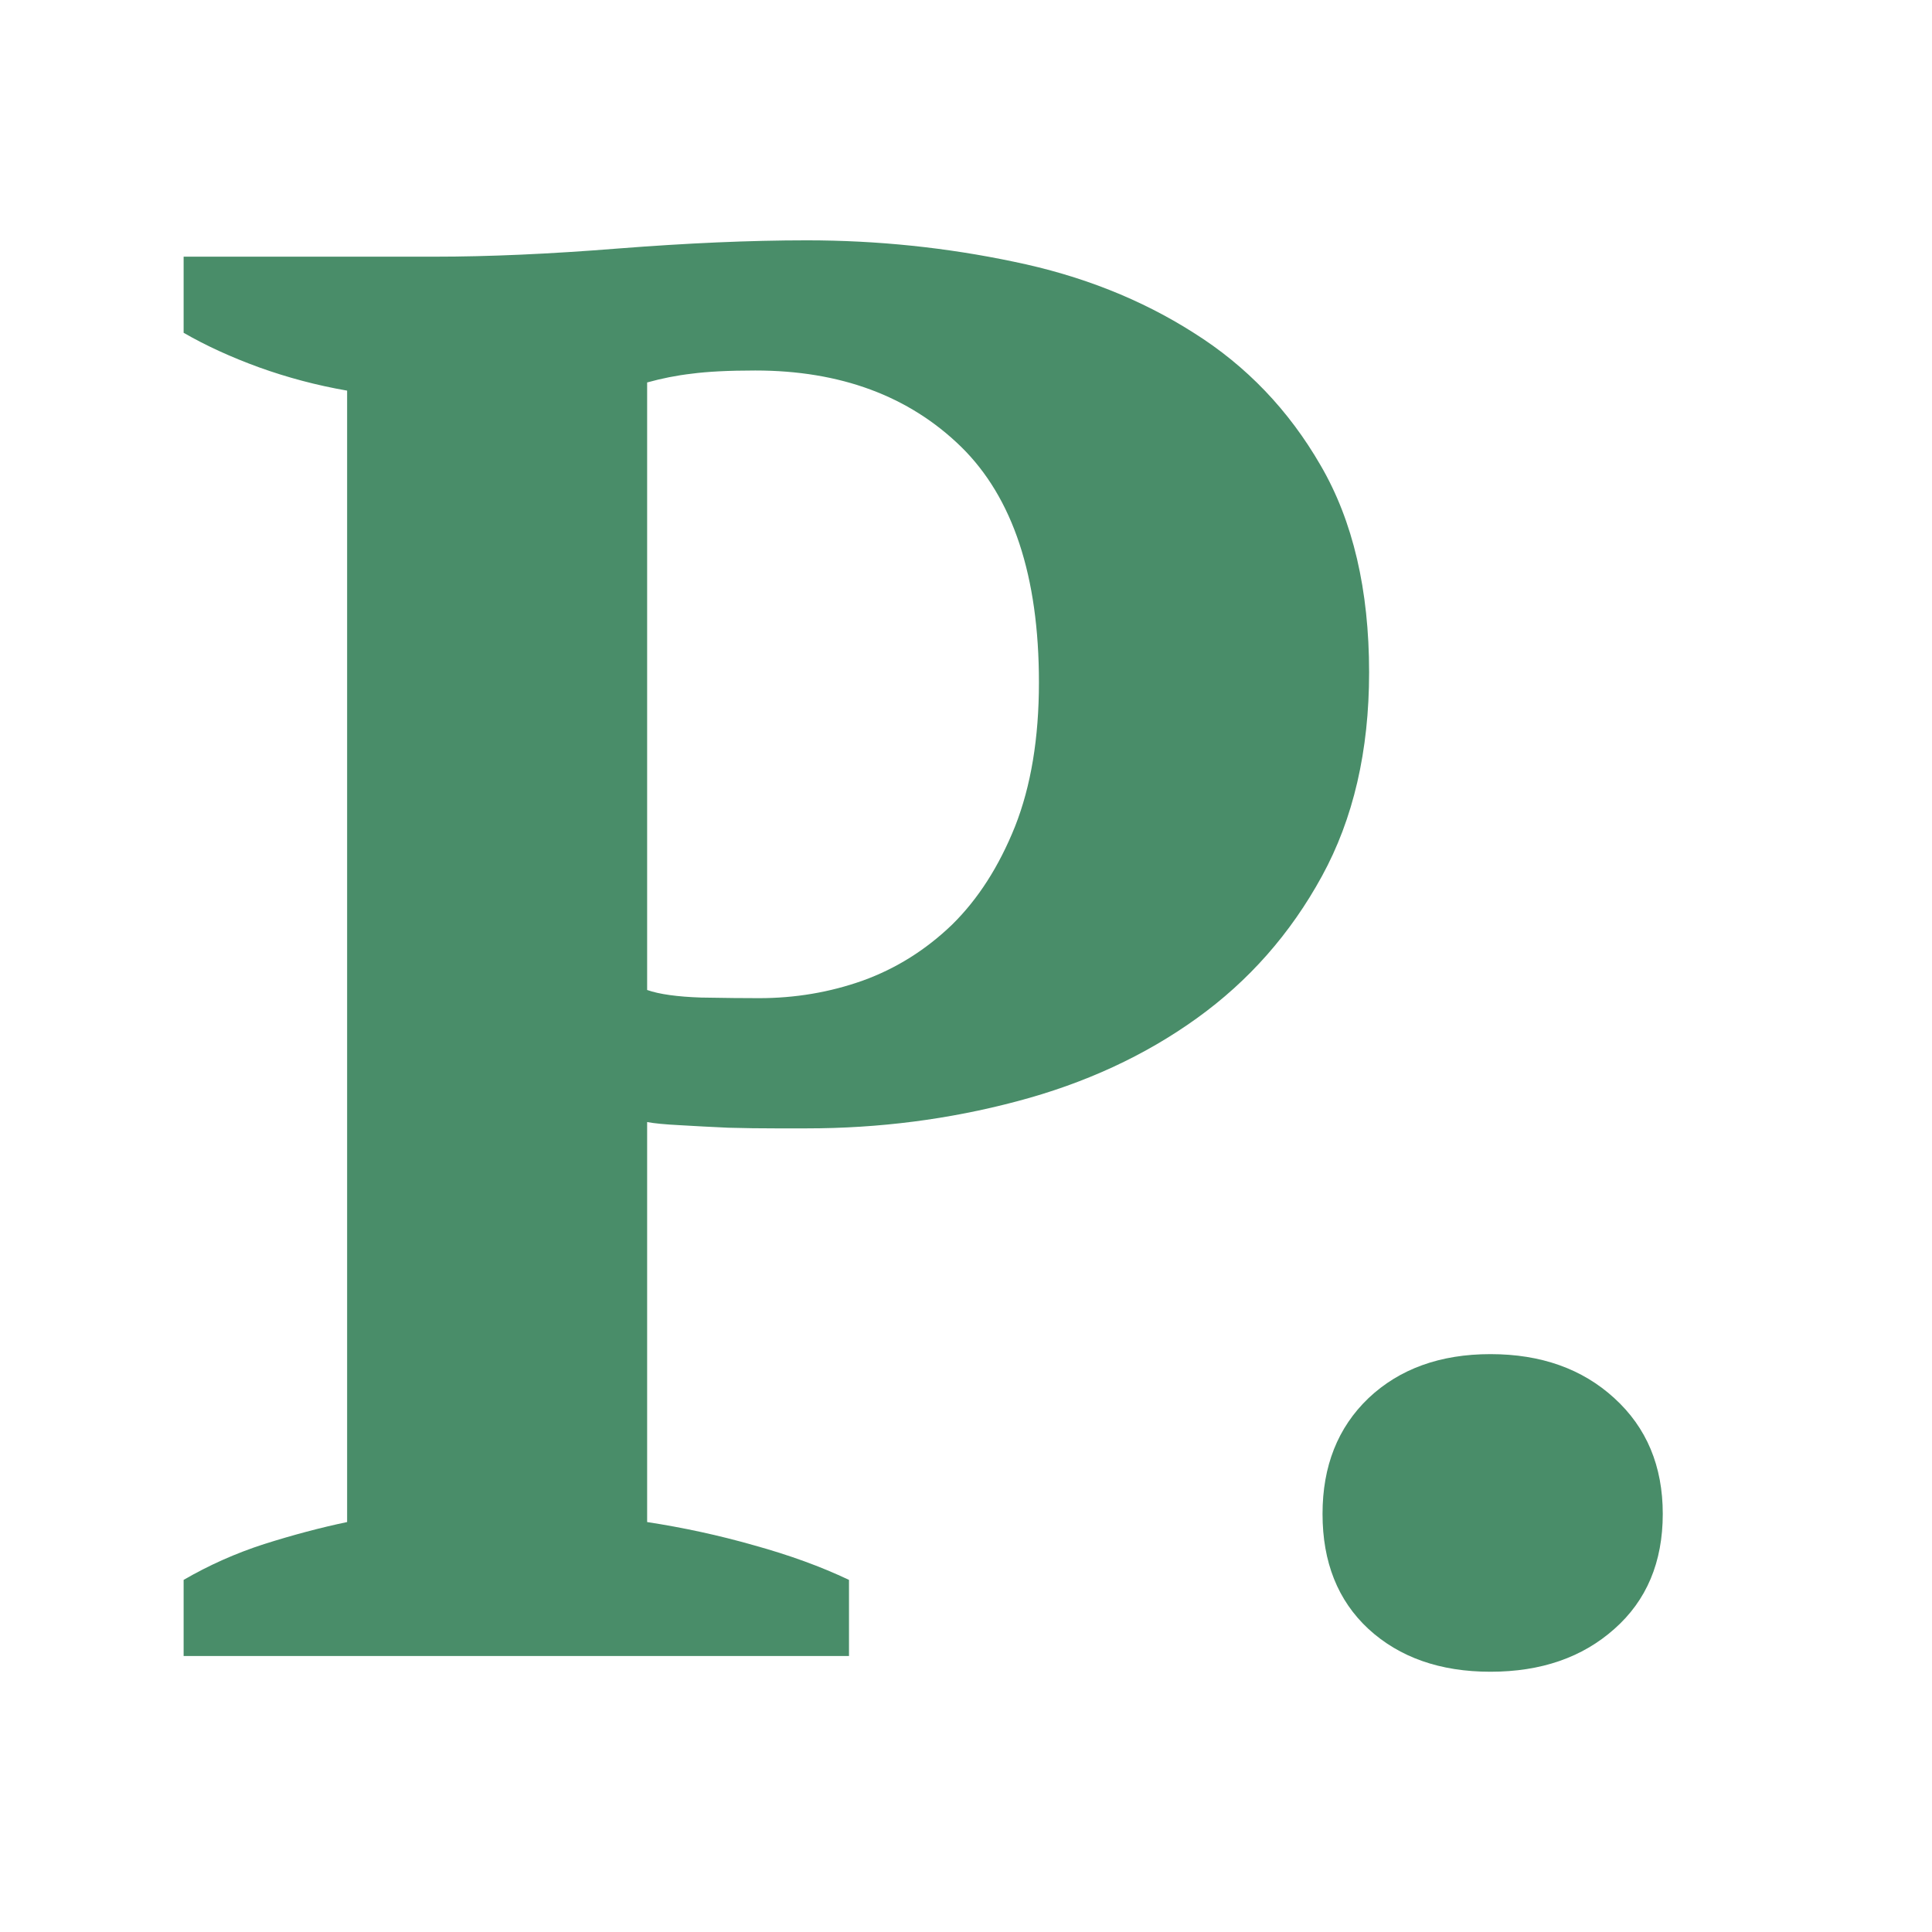 <svg xmlns="http://www.w3.org/2000/svg" xmlns:xlink="http://www.w3.org/1999/xlink" width="64" zoomAndPan="magnify" viewBox="0 0 48 48" height="64" preserveAspectRatio="xMidYMid meet" version="1.2"><defs/><g id="27d1ba6595"><g style="fill:#498d69;fill-opacity:1;"><g transform="translate(3.562, 41.143)"><path style="stroke:none" d="M 12.516 -3.328 C 13.41 -3.191 14.297 -3 15.172 -2.75 C 16.047 -2.508 16.832 -2.223 17.531 -1.891 L 17.531 0 L 1 0 L 1 -1.891 C 1.625 -2.254 2.289 -2.551 3 -2.781 C 3.719 -3.008 4.406 -3.191 5.062 -3.328 L 5.062 -31.438 C 4.301 -31.57 3.57 -31.766 2.875 -32.016 C 2.188 -32.266 1.562 -32.551 1 -32.875 L 1 -34.766 L 7.25 -34.766 C 8.57 -34.766 10.086 -34.832 11.797 -34.969 C 13.504 -35.102 15.066 -35.172 16.484 -35.172 C 18.242 -35.172 19.957 -34.992 21.625 -34.641 C 23.301 -34.297 24.789 -33.707 26.094 -32.875 C 27.406 -32.051 28.457 -30.953 29.25 -29.578 C 30.051 -28.203 30.453 -26.488 30.453 -24.438 C 30.453 -22.488 30.062 -20.801 29.281 -19.375 C 28.5 -17.945 27.461 -16.77 26.172 -15.844 C 24.879 -14.914 23.391 -14.227 21.703 -13.781 C 20.016 -13.332 18.273 -13.109 16.484 -13.109 C 16.328 -13.109 16.066 -13.109 15.703 -13.109 C 15.336 -13.109 14.945 -13.113 14.531 -13.125 C 14.113 -13.145 13.711 -13.164 13.328 -13.188 C 12.953 -13.207 12.68 -13.234 12.516 -13.266 Z M 15.203 -31.938 C 14.535 -31.938 14.008 -31.91 13.625 -31.859 C 13.25 -31.816 12.879 -31.742 12.516 -31.641 L 12.516 -16.547 C 12.816 -16.441 13.266 -16.379 13.859 -16.359 C 14.453 -16.348 14.93 -16.344 15.297 -16.344 C 16.191 -16.344 17.051 -16.488 17.875 -16.781 C 18.707 -17.082 19.445 -17.547 20.094 -18.172 C 20.738 -18.805 21.258 -19.617 21.656 -20.609 C 22.051 -21.609 22.25 -22.801 22.25 -24.188 C 22.25 -26.832 21.602 -28.785 20.312 -30.047 C 19.02 -31.305 17.316 -31.938 15.203 -31.938 Z M 15.203 -31.938 "/></g></g><g style="fill:#498d69;fill-opacity:1;"><g transform="translate(29.733, 41.143)"><path style="stroke:none" d="M 3.125 -3.531 C 3.125 -4.719 3.504 -5.676 4.266 -6.406 C 5.035 -7.133 6.047 -7.5 7.297 -7.5 C 8.555 -7.5 9.582 -7.133 10.375 -6.406 C 11.176 -5.676 11.578 -4.719 11.578 -3.531 C 11.578 -2.332 11.176 -1.379 10.375 -0.672 C 9.582 0.035 8.555 0.391 7.297 0.391 C 6.047 0.391 5.035 0.035 4.266 -0.672 C 3.504 -1.379 3.125 -2.332 3.125 -3.531 Z M 3.125 -3.531 "/></g></g></g></svg>